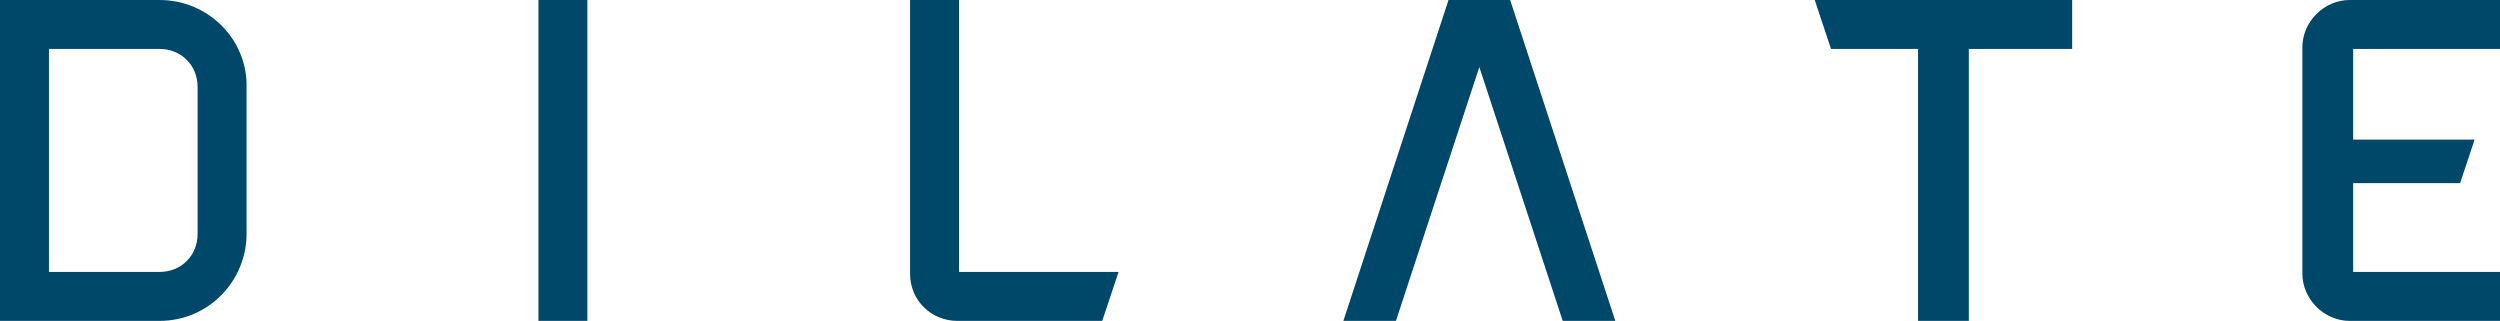 <?xml version="1.0" encoding="utf-8"?>
<!-- Generator: Adobe Illustrator 21.1.0, SVG Export Plug-In . SVG Version: 6.00 Build 0)  -->
<svg version="1.1" id="Lager_1" xmlns="http://www.w3.org/2000/svg" xmlns:xlink="http://www.w3.org/1999/xlink" x="0px" y="0px"
	 viewBox="0 0 137.9 17.7" style="enable-background:new 0 0 137.9 17.7;" xml:space="preserve">
<style type="text/css">
	.st0{fill:#00486A;}
</style>
<g>
	<path class="st0" d="M52.8,17.7h8l0.9-2.7h-8.8V0h-2.7v15.1C50.2,16.6,51.4,17.7,52.8,17.7z"/>
	<path class="st0" d="M137.9,2.7V0h-8.3c-1.4,0-2.6,1.2-2.6,2.6v12.5c0,1.4,1.2,2.6,2.6,2.6h8.3V15h-8.1v-4.9h5.9l0.8-2.4h-6.7V2.7
		H137.9z"/>
	<rect x="29.7" class="st0" width="2.7" height="17.7"/>
	<polygon class="st0" points="114.3,0 100.1,0 101,2.7 105.8,2.7 105.8,17.7 108.6,17.7 108.6,2.7 114.3,2.7 	"/>
	<path class="st0" d="M8.8,0H0v17.7h8.8c2.7,0,4.8-2.2,4.8-4.8v-8C13.7,2.2,11.5,0,8.8,0z M10.9,12.9c0,1.2-0.9,2.1-2.1,2.1H2.7V2.7
		h6.1c1.2,0,2.1,0.9,2.1,2.1V12.9z"/>
	<polygon class="st0" points="86.2,17.7 89.1,17.7 83.3,0 79.9,0 74.1,17.7 77,17.7 81.6,3.7 	"/>
</g>
</svg>
